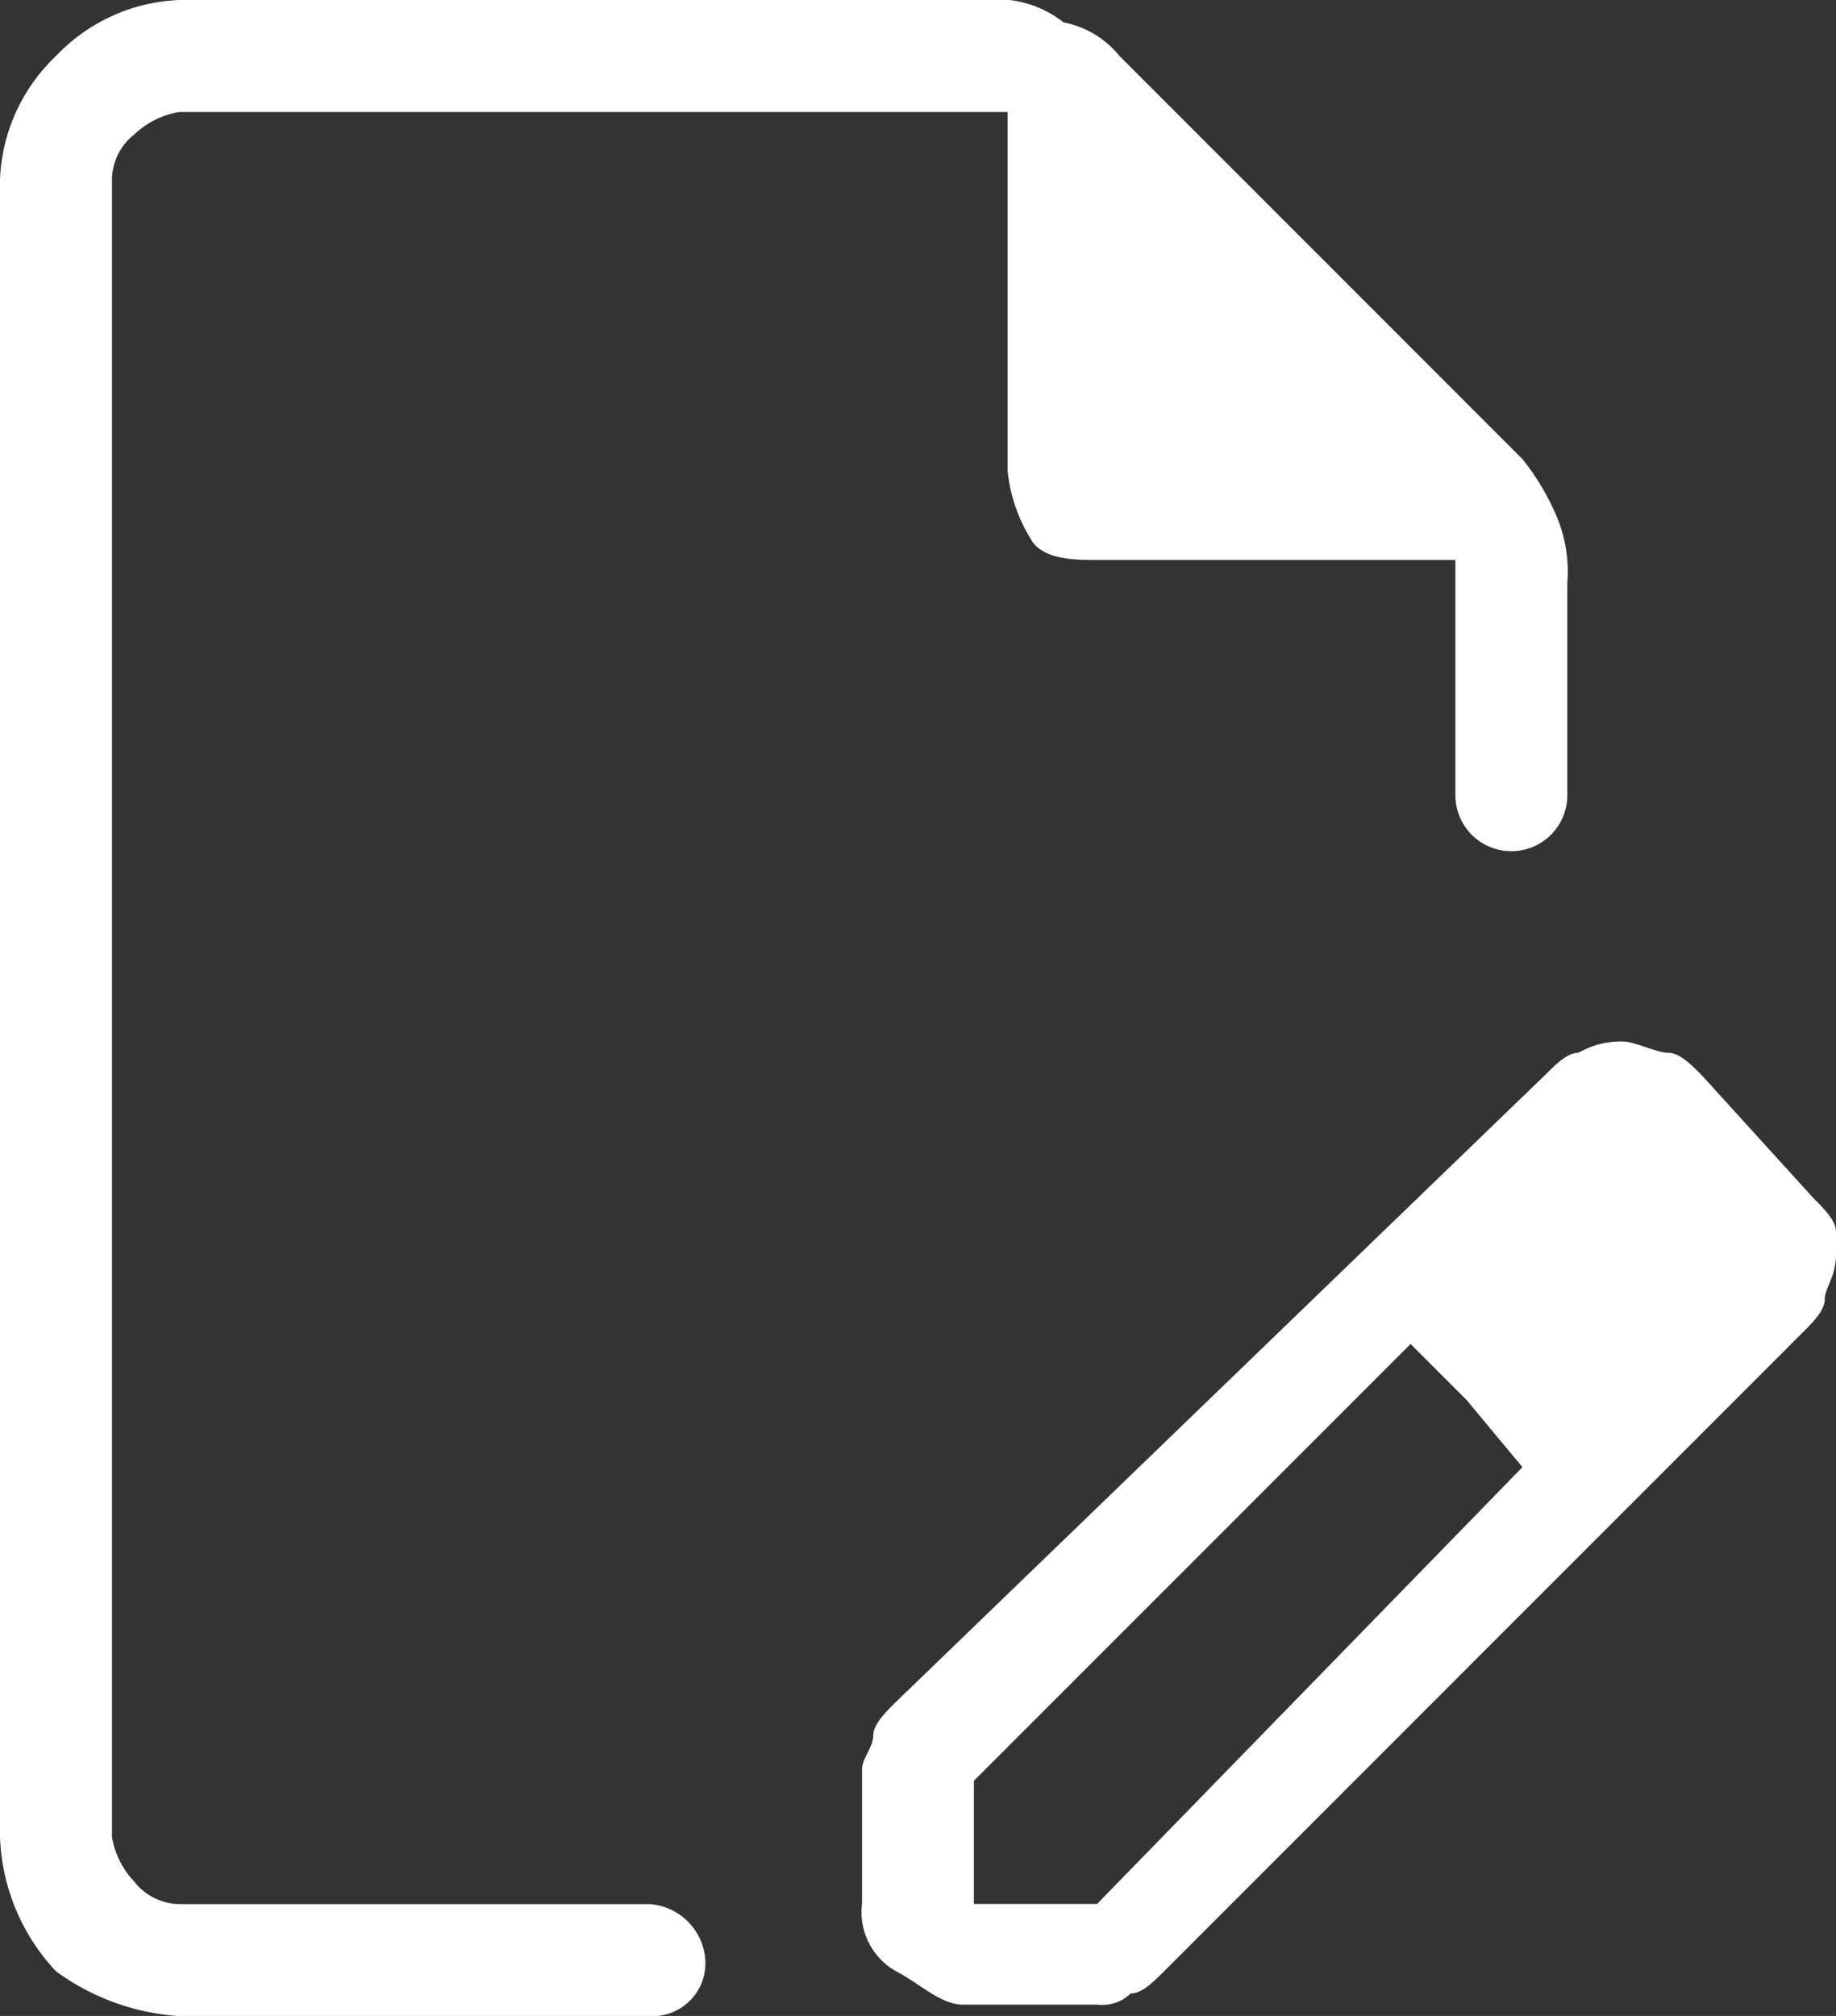<svg xmlns="http://www.w3.org/2000/svg" width="51.432" height="56.45" viewBox="0 0 51.432 56.45">
  <rect x="0" y="0" width="51.432" height="56.45" fill="#333333" stroke="none"/>
  <g transform="translate(-5 -3)">
    <path d="M39.984,17.631c0-.314-.314-.627-.627-.941l-3.136-3.45c-.314-.314-.627-.627-.941-.627s-.941-.314-1.254-.314a2.371,2.371,0,0,0-1.254.314c-.314,0-.627.314-.941.627L13.641,30.8c-.314.314-.627.627-.627.941s-.314.627-.314.941v3.763a1.9,1.9,0,0,0,.941,1.882c.627.314,1.254.941,1.882.941h3.763a1.152,1.152,0,0,0,.941-.314c.314,0,.627-.314.941-.627L39.043,20.454c.314-.314.627-.627.627-.941s.314-.627.314-1.254C39.984,18.259,39.984,17.945,39.984,17.631Zm-20.7,18.817h-3.45V33L28.067,20.768l1.568,1.568L31.2,24.217Z" transform="translate(16.448 19.866)" fill="#fff"/>
    <path d="M48.906,19.308a3.978,3.978,0,0,0-.314-1.882,6.856,6.856,0,0,0-.941-1.568L36.361,4.568a2.667,2.667,0,0,0-1.568-.941A2.986,2.986,0,0,0,32.6,3H10.018a5.036,5.036,0,0,0-3.45,1.568A5.036,5.036,0,0,0,5,8.018V54.432A5.786,5.786,0,0,0,6.568,58.2a6.576,6.576,0,0,0,3.45,1.254H23.19a1.481,1.481,0,0,0,1.568-1.568,1.68,1.68,0,0,0-1.568-1.568H10.018a1.629,1.629,0,0,1-1.254-.627,2.378,2.378,0,0,1-.627-1.254V8.018a1.629,1.629,0,0,1,.627-1.254,2.378,2.378,0,0,1,1.254-.627H33.225V16.172a4.457,4.457,0,0,0,.627,1.882c.314.627,1.254.627,1.882.627H45.77v6.586h0a1.568,1.568,0,1,0,3.136,0h0Z" transform="translate(0)" fill="#fff"/>
  </g>
</svg>

